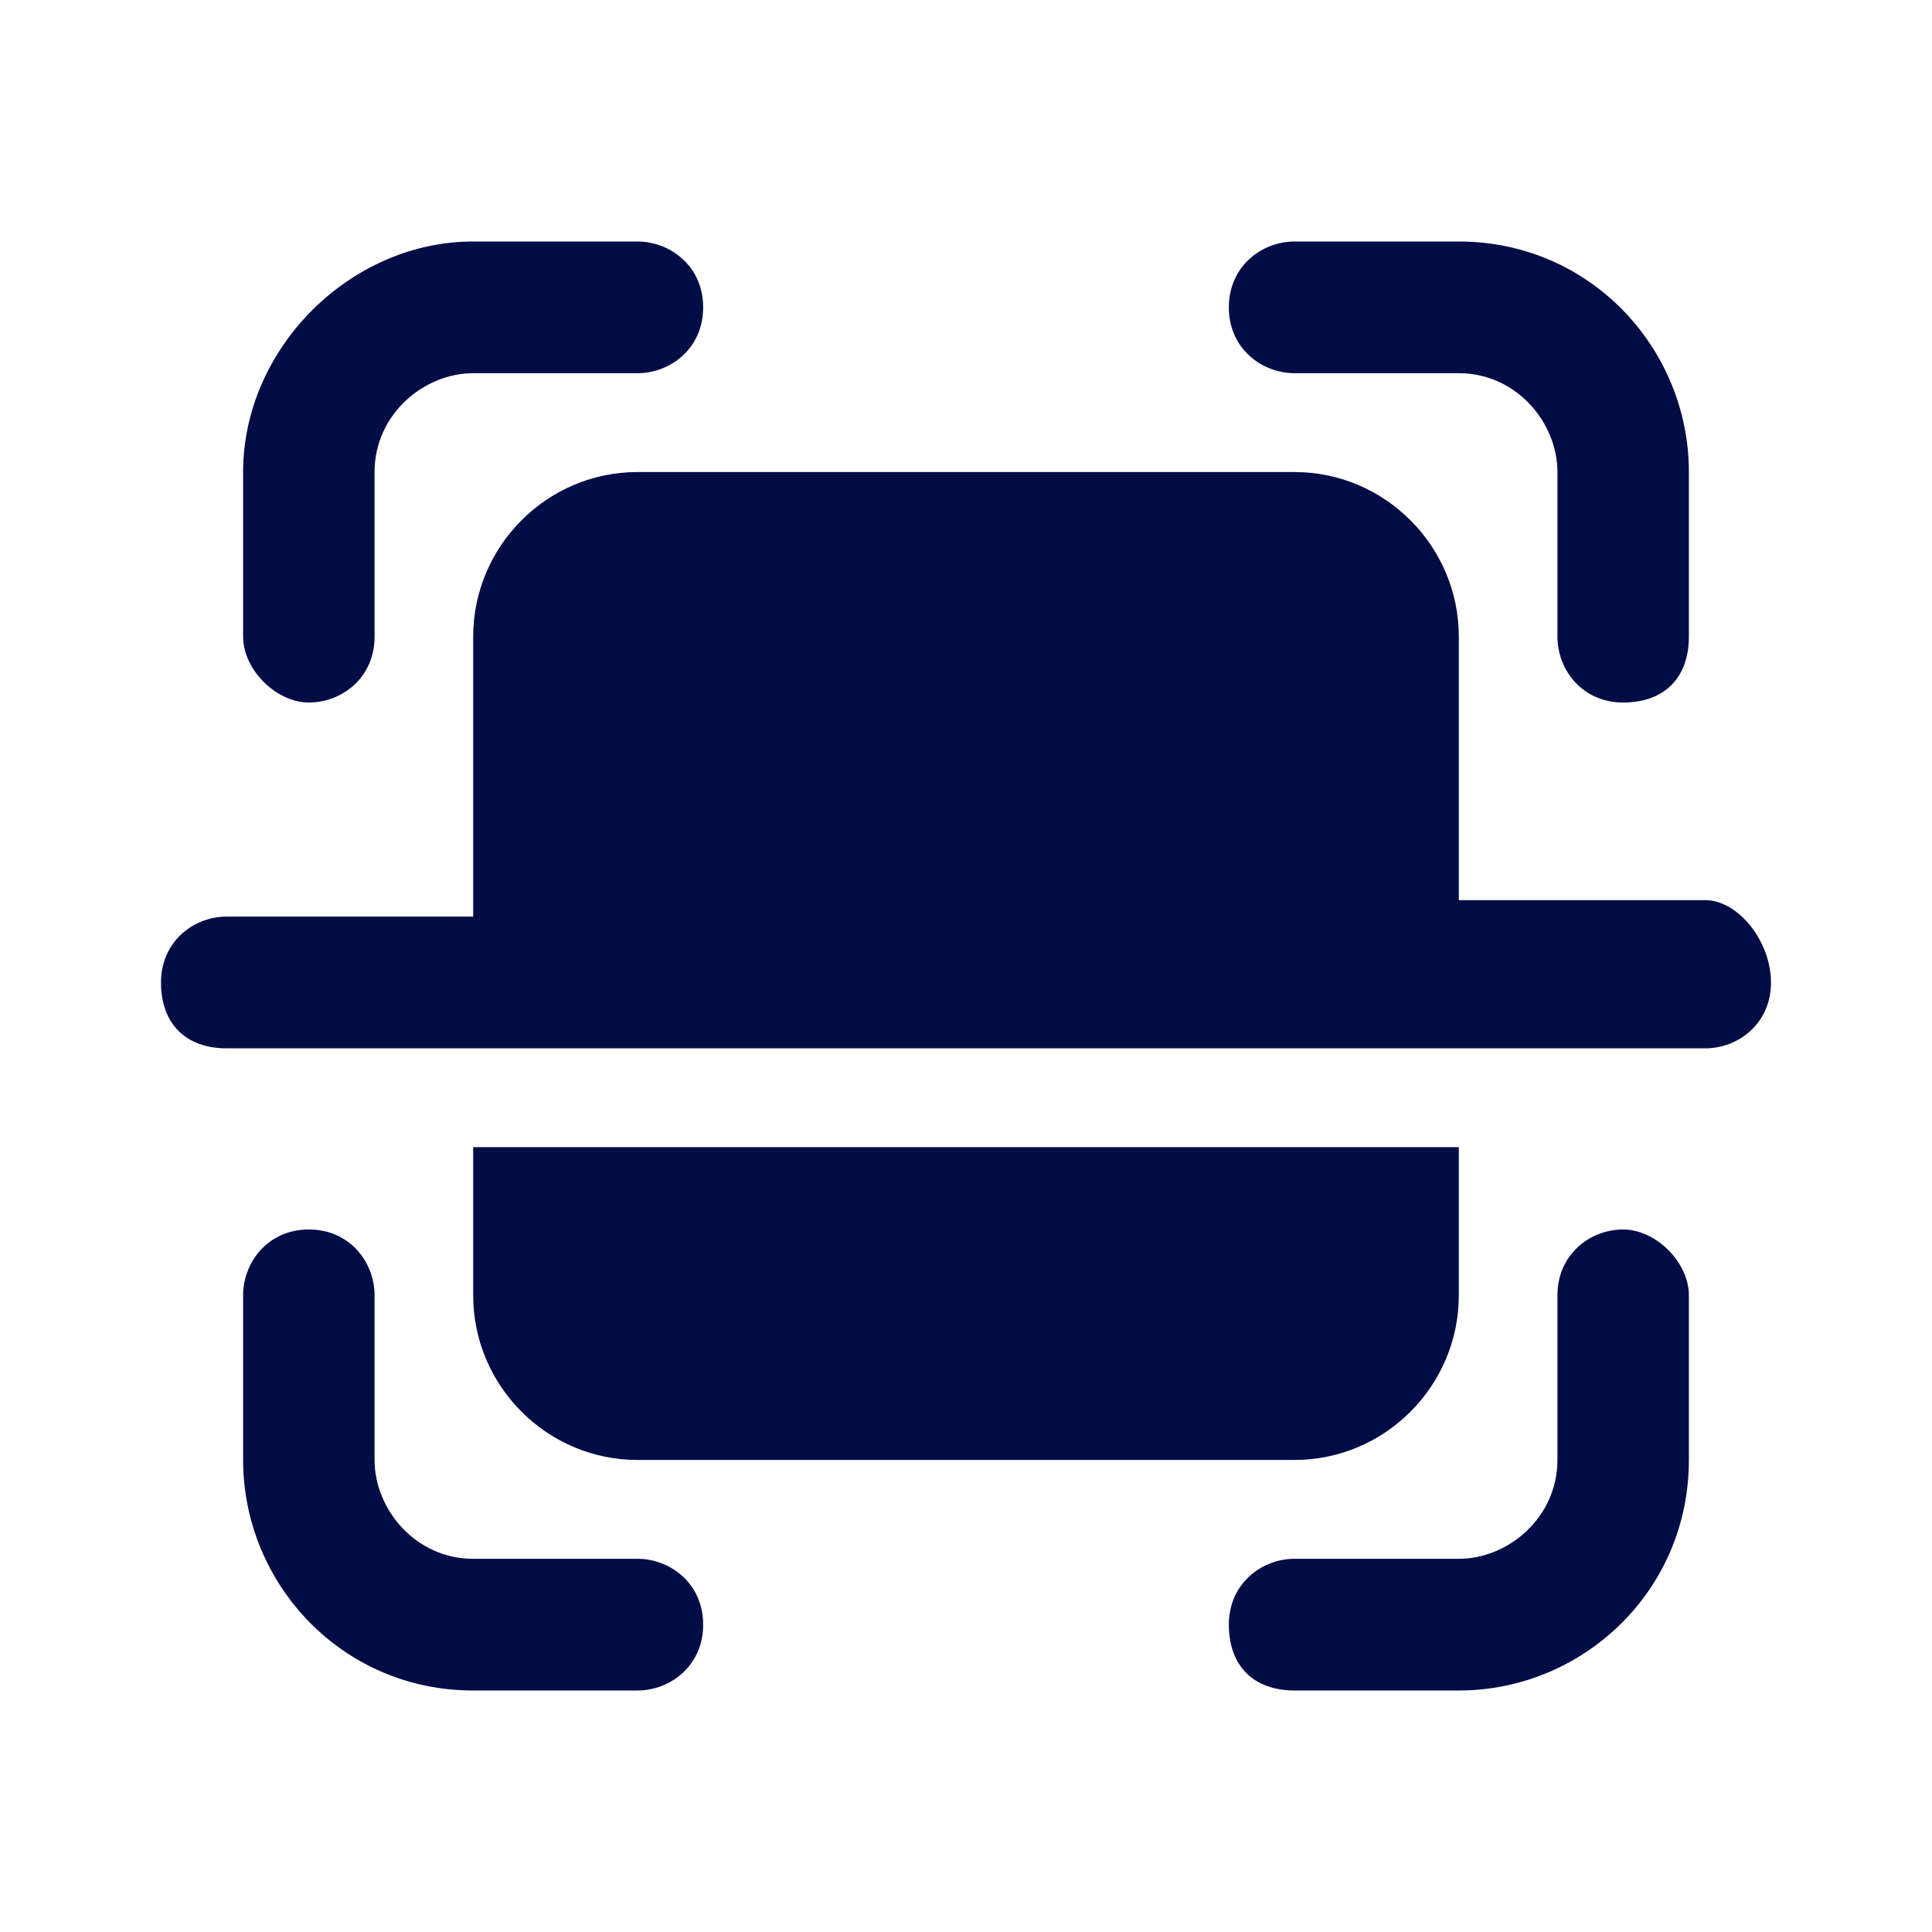 <?xml version="1.0" encoding="utf-8"?><!-- Uploaded to: SVG Repo, www.svgrepo.com, Generator: SVG Repo Mixer Tools -->
<svg width="800px" height="800px" viewBox="0 0 24 24" fill="none" xmlns="http://www.w3.org/2000/svg">
<path d="M20.163 15.273C19.755 15.273 19.347 15.58 19.347 16.091V18.136C19.347 18.852 18.735 19.364 18.122 19.364H16.082C15.673 19.364 15.265 19.671 15.265 20.182C15.265 20.693 15.571 21 16.082 21H18.122C19.653 21 20.98 19.773 20.98 18.136V16.091C20.98 15.682 20.571 15.273 20.163 15.273Z" fill="#030D45"/>
<path d="M16.082 4.636H18.122C18.837 4.636 19.347 5.25 19.347 5.864V7.909C19.347 8.318 19.653 8.727 20.163 8.727C20.674 8.727 20.98 8.421 20.98 7.909V5.864C20.98 4.33 19.755 3 18.122 3H16.082C15.674 3 15.265 3.307 15.265 3.818C15.265 4.33 15.674 4.636 16.082 4.636Z" fill="#030D45"/>
<path d="M7.918 19.364H5.878C5.163 19.364 4.653 18.75 4.653 18.136V16.091C4.653 15.682 4.347 15.273 3.837 15.273C3.327 15.273 3.02 15.682 3.02 16.091V18.136C3.02 19.671 4.245 21 5.878 21H7.918C8.327 21 8.735 20.693 8.735 20.182C8.735 19.671 8.327 19.364 7.918 19.364Z" fill="#030D45"/>
<path d="M3.837 8.727C4.245 8.727 4.653 8.421 4.653 7.909V5.864C4.653 5.148 5.265 4.636 5.878 4.636H7.918C8.327 4.636 8.735 4.33 8.735 3.818C8.735 3.307 8.327 3 7.918 3H5.878C4.347 3 3.02 4.33 3.02 5.864V7.909C3.02 8.318 3.429 8.727 3.837 8.727Z" fill="#030D45"/>
<path d="M16.082 18.136C17.204 18.136 18.122 17.216 18.122 16.091V14.25H5.878V16.091C5.878 17.216 6.796 18.136 7.918 18.136H16.082Z" fill="#030D45"/>
<path d="M21.184 11.182H18.122V7.909C18.122 6.784 17.204 5.864 16.082 5.864H7.918C6.796 5.864 5.878 6.784 5.878 7.909V11.386H2.816C2.408 11.386 2 11.693 2 12.205C2 12.716 2.306 13.023 2.816 13.023H21.184C21.592 13.023 22 12.716 22 12.205C22 11.693 21.592 11.182 21.184 11.182Z" fill="#030D45"/>
</svg>